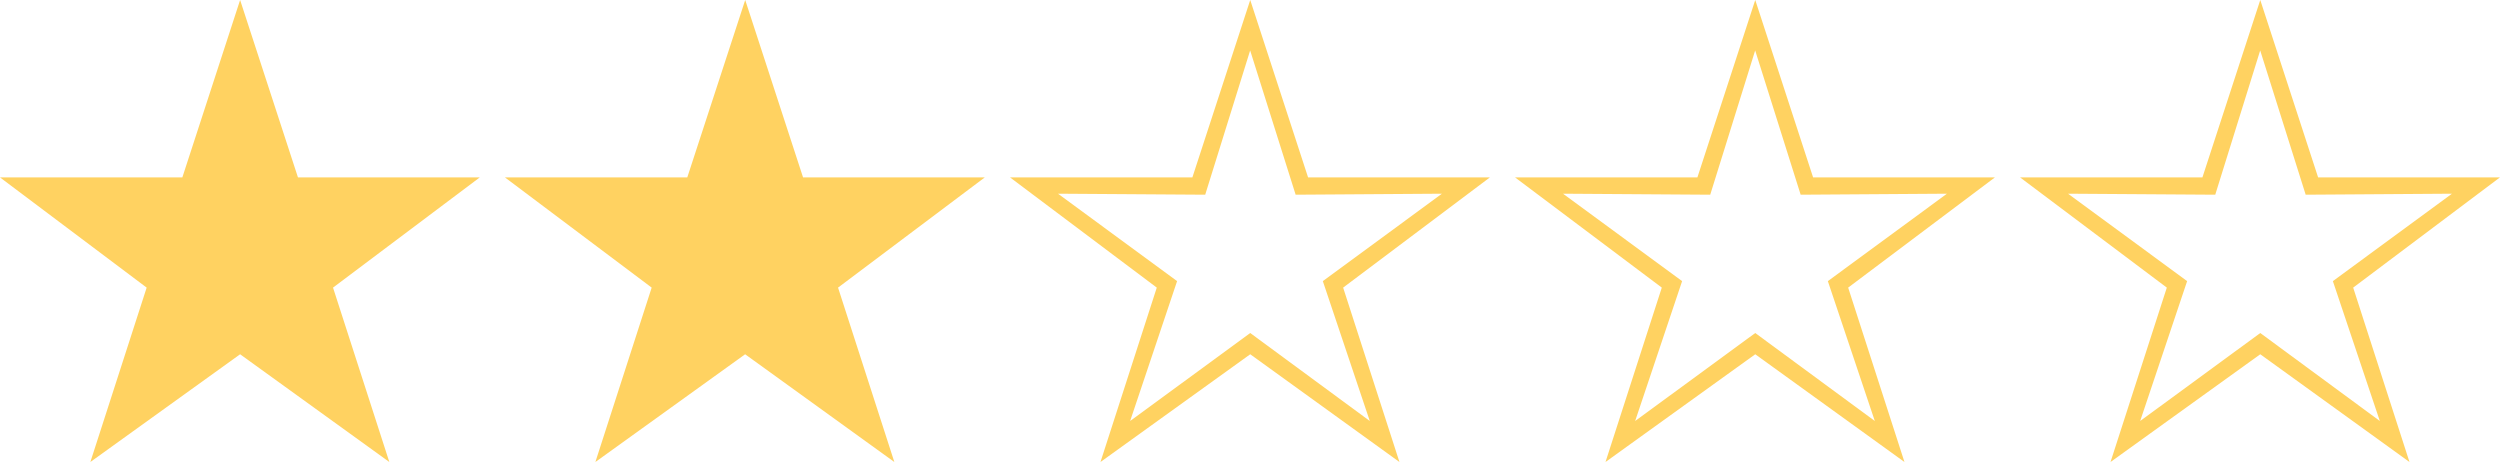 <?xml version="1.0" encoding="UTF-8"?><svg id="_レイヤー_2" xmlns="http://www.w3.org/2000/svg" viewBox="0 0 323.7 59.82"><defs><style>.cls-1{fill:#ffd261;}</style></defs><g id="_レイヤー_1-2"><g><path class="cls-1" d="M38.58,22.97h23.54l-19,14.27,7.29,22.58-19.32-13.95-19.39,13.95,7.29-22.58L0,22.97H23.61L31.09,0l7.49,22.97Z"/><path class="cls-1" d="M103.97,22.97h23.54l-19,14.27,7.29,22.58-19.32-13.95-19.39,13.95,7.29-22.58-19-14.27h23.61L96.49,0l7.49,22.97Z"/><path class="cls-1" d="M169.37,22.97h23.54l-19,14.27,7.29,22.58-19.32-13.95-19.39,13.95,7.29-22.58-19-14.27h23.61L161.88,0l7.49,22.97Zm-13.31,2.24l-19.07-.13,15.42,11.32-6.08,18.11,15.55-11.39,15.48,11.39-6.08-18.11,15.42-11.32-18.94,.13-5.89-18.68-5.82,18.68Z"/><path class="cls-1" d="M234.76,22.97h23.54l-19,14.27,7.29,22.58-19.32-13.95-19.39,13.95,7.29-22.58-19-14.27h23.61L227.27,0l7.49,22.97Zm-13.31,2.24l-19.07-.13,15.42,11.32-6.08,18.11,15.55-11.39,15.48,11.39-6.08-18.11,15.42-11.32-18.94,.13-5.89-18.68-5.82,18.68Z"/><path class="cls-1" d="M300.15,22.97h23.54l-19,14.27,7.29,22.58-19.32-13.95-19.39,13.95,7.29-22.58-19-14.27h23.61l7.49-22.97,7.49,22.97Zm-13.31,2.24l-19.07-.13,15.42,11.32-6.08,18.11,15.55-11.39,15.48,11.39-6.08-18.11,15.42-11.32-18.94,.13-5.89-18.68-5.82,18.68Z"/></g></g></svg>